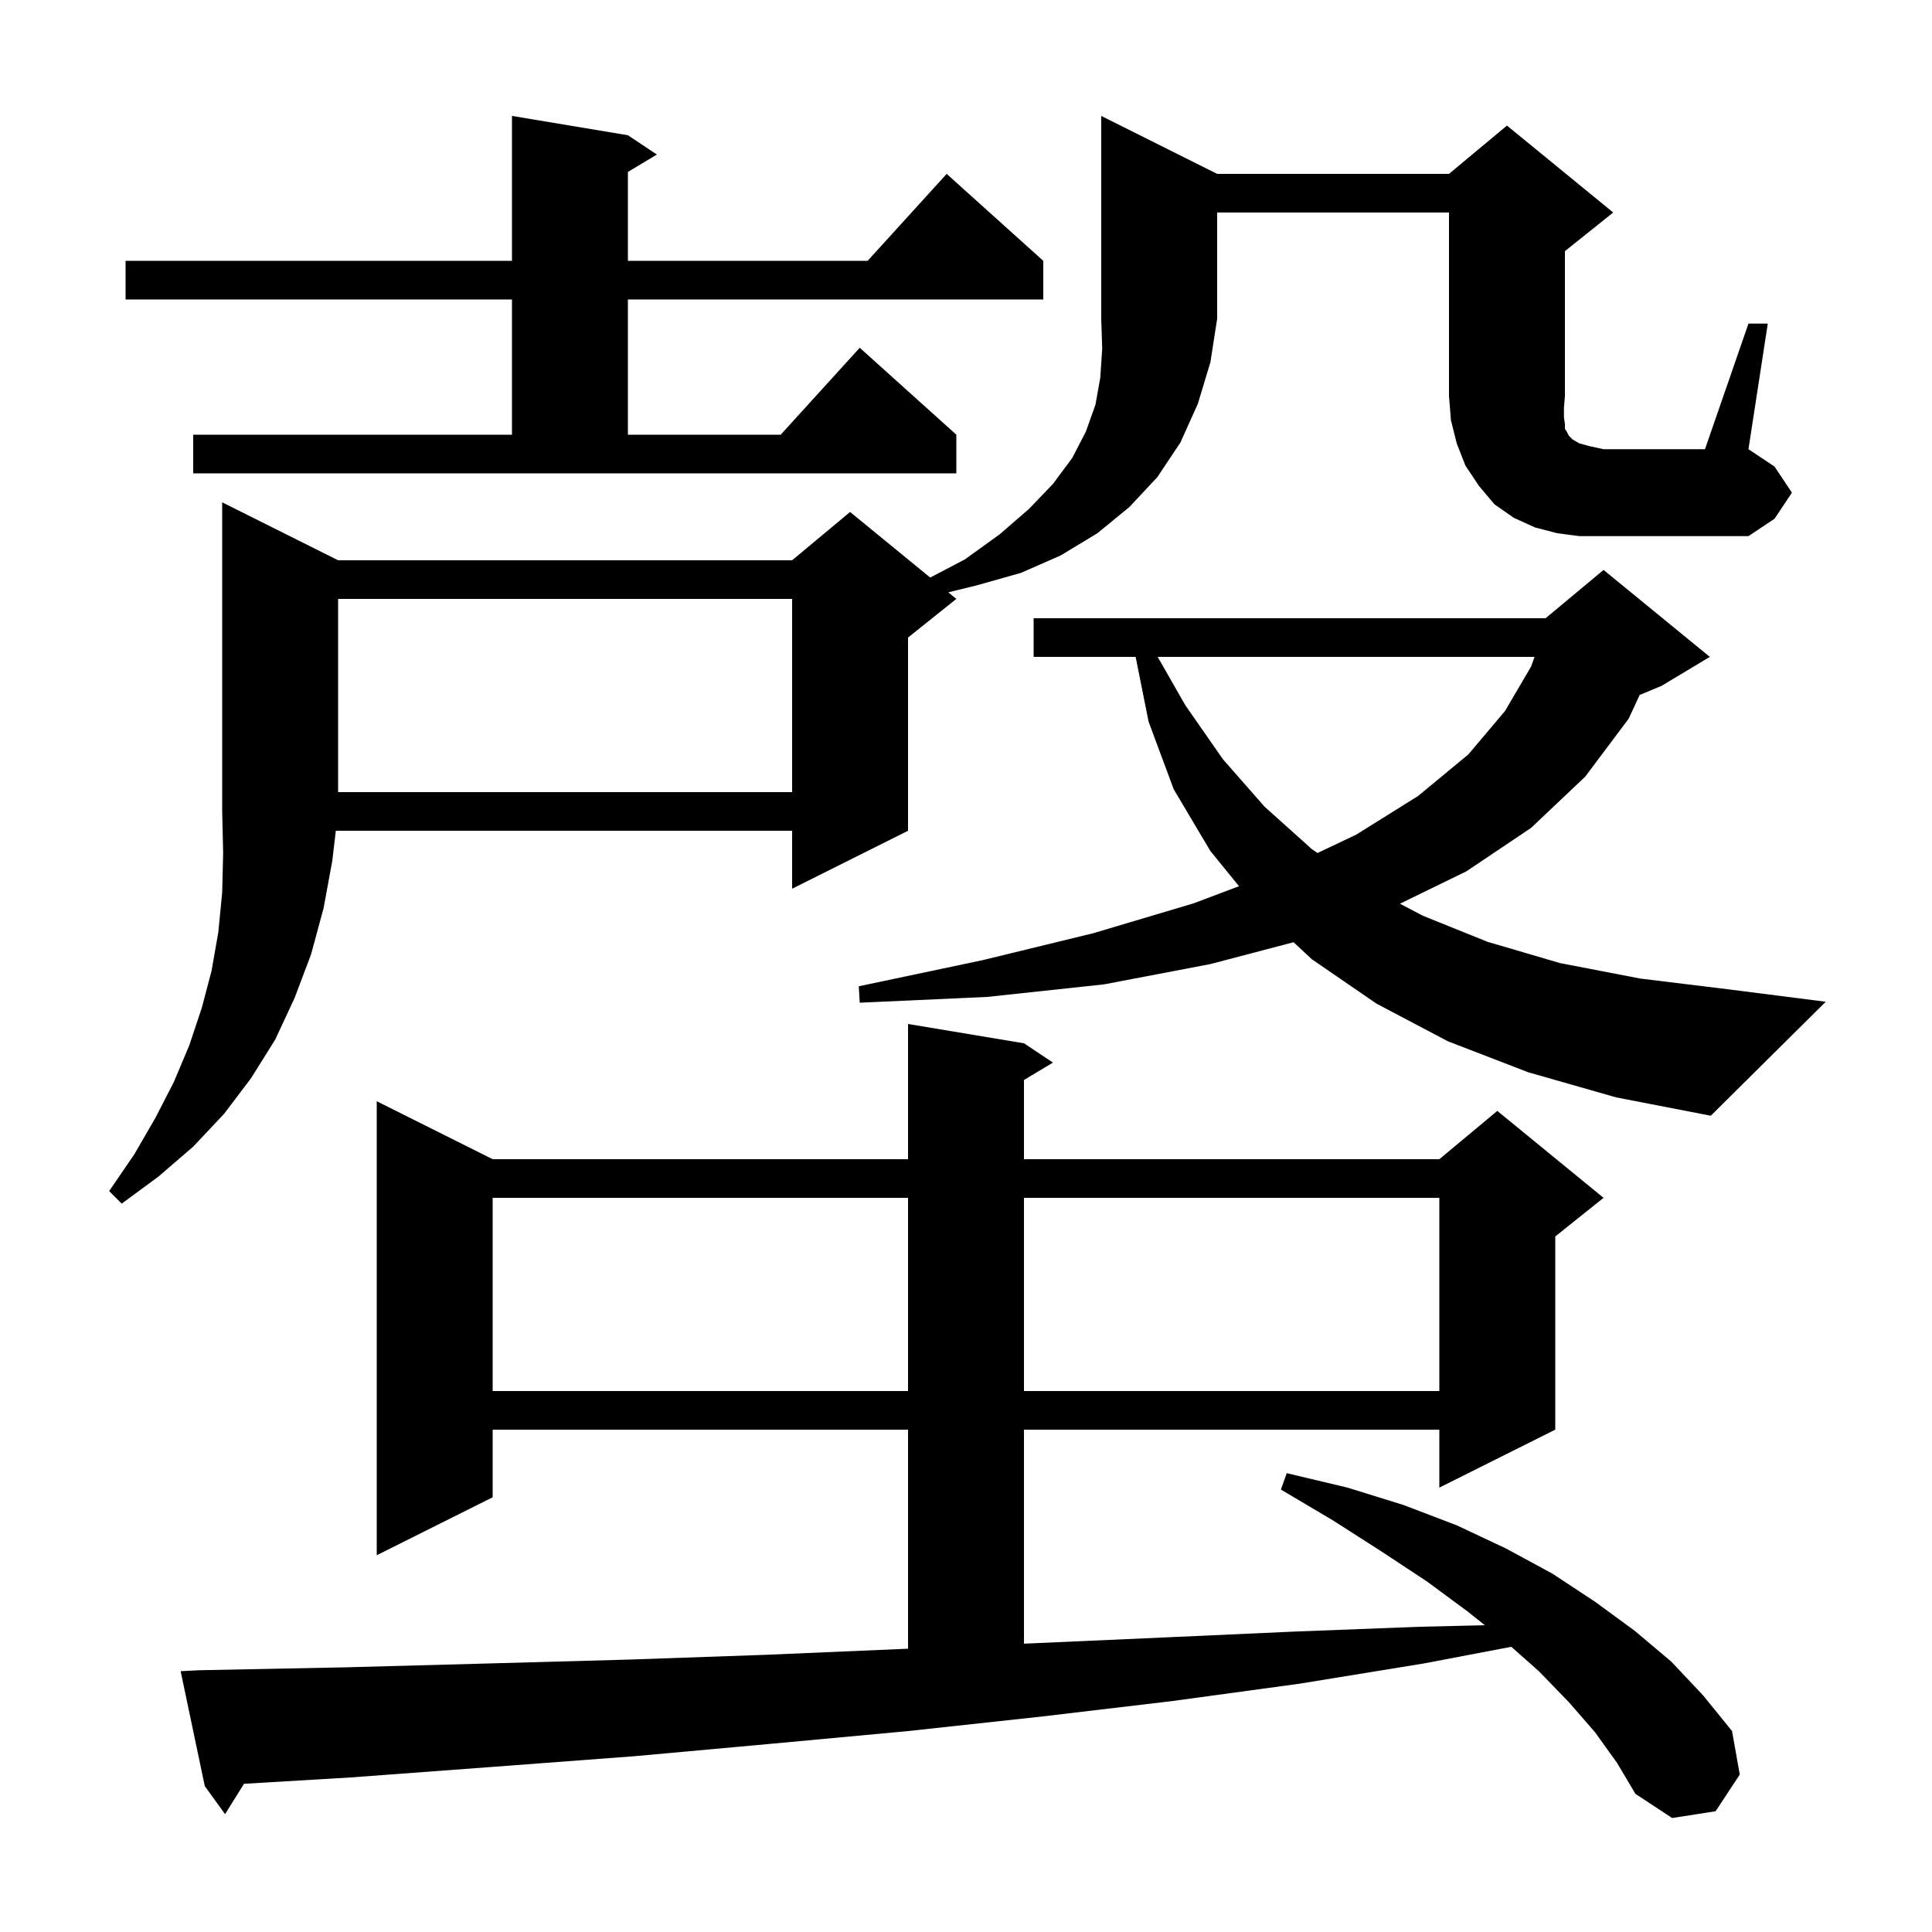 <svg xmlns="http://www.w3.org/2000/svg" xmlns:xlink="http://www.w3.org/1999/xlink" version="1.1" baseProfile="full" viewBox="0 0 200 200" width="200" height="200"><g fill="currentColor"><path d="M 165.1 179.3 L 162.4 176.2 L 159.3 173.0 L 156.45 170.476 L 147.4 172.2 L 134.5 174.3 L 121.3 176.1 L 107.8 177.7 L 94.0 179.2 L 80.0 180.5 L 65.7 181.8 L 51.1 182.9 L 36.3 184.0 L 25.257 184.658 L 23.3 187.8 L 21.2 184.9 L 18.7 173.0 L 20.7 172.9 L 35.8 172.6 L 50.6 172.2 L 65.1 171.8 L 79.4 171.3 L 93.4 170.7 L 94.0 170.674 L 94.0 148.0 L 51.0 148.0 L 51.0 155.0 L 39.0 161.0 L 39.0 114.0 L 51.0 120.0 L 94.0 120.0 L 94.0 106.0 L 106.0 108.0 L 109.0 110.0 L 106.0 111.8 L 106.0 120.0 L 149.0 120.0 L 155.0 115.0 L 166.0 124.0 L 161.0 128.0 L 161.0 148.0 L 149.0 154.0 L 149.0 148.0 L 106.0 148.0 L 106.0 170.152 L 107.2 170.1 L 120.7 169.5 L 134.0 168.9 L 147.0 168.4 L 153.716 168.244 L 151.9 166.8 L 147.7 163.7 L 143.0 160.6 L 138.0 157.4 L 132.6 154.2 L 133.2 152.5 L 139.5 154.0 L 145.3 155.8 L 150.8 157.9 L 155.9 160.3 L 160.7 162.9 L 165.1 165.8 L 169.2 168.8 L 173.0 172.0 L 176.3 175.5 L 179.3 179.2 L 180.1 183.7 L 177.6 187.5 L 173.1 188.2 L 169.3 185.7 L 167.4 182.5 Z M 51.0 124.0 L 51.0 144.0 L 94.0 144.0 L 94.0 124.0 Z M 106.0 124.0 L 106.0 144.0 L 149.0 144.0 L 149.0 124.0 Z M 35.0 58.0 L 82.0 58.0 L 88.0 53.0 L 96.296 59.788 L 99.9 57.9 L 103.5 55.3 L 106.5 52.7 L 109.0 50.1 L 111.0 47.4 L 112.4 44.7 L 113.4 41.9 L 113.9 39.1 L 114.1 36.1 L 114.0 33.0 L 114.0 12.0 L 126.0 18.0 L 150.0 18.0 L 156.0 13.0 L 167.0 22.0 L 162.0 26.0 L 162.0 41.0 L 161.9 42.2 L 161.9 43.2 L 162.0 43.9 L 162.0 44.4 L 162.2 44.7 L 162.4 45.1 L 162.8 45.5 L 163.5 45.9 L 164.6 46.2 L 166.0 46.5 L 176.5 46.5 L 181.0 33.5 L 183.0 33.5 L 181.0 46.5 L 183.7 48.3 L 185.5 51.0 L 183.7 53.7 L 181.0 55.5 L 163.5 55.5 L 161.2 55.2 L 158.9 54.6 L 156.7 53.6 L 154.7 52.2 L 153.1 50.3 L 151.7 48.2 L 150.8 45.9 L 150.2 43.5 L 150.0 41.0 L 150.0 22.0 L 126.0 22.0 L 126.0 33.0 L 125.3 37.5 L 124.0 41.8 L 122.2 45.8 L 119.8 49.4 L 116.9 52.5 L 113.6 55.2 L 109.8 57.5 L 105.7 59.3 L 101.1 60.6 L 98.167 61.318 L 99.0 62.0 L 94.0 66.0 L 94.0 86.0 L 82.0 92.0 L 82.0 86.0 L 34.765 86.0 L 34.4 89.1 L 33.5 94.0 L 32.2 98.8 L 30.5 103.3 L 28.5 107.6 L 26.0 111.6 L 23.2 115.3 L 20.0 118.7 L 16.4 121.8 L 12.6 124.6 L 11.3 123.3 L 13.9 119.5 L 16.1 115.7 L 18.0 112.0 L 19.6 108.2 L 20.9 104.3 L 21.9 100.5 L 22.6 96.5 L 23.0 92.4 L 23.1 88.3 L 23.0 84.0 L 23.0 52.0 Z M 158.2 111.0 L 149.9 107.8 L 142.5 103.9 L 135.8 99.3 L 133.907 97.54 L 125.3 99.8 L 114.3 101.9 L 102.2 103.2 L 89.0 103.8 L 88.9 102.1 L 101.7 99.4 L 113.2 96.6 L 123.6 93.5 L 128.261 91.739 L 125.3 88.1 L 121.5 81.7 L 118.9 74.7 L 117.56 68.0 L 107.0 68.0 L 107.0 64.0 L 160.0 64.0 L 166.0 59.0 L 177.0 68.0 L 172.0 71.0 L 169.737 71.943 L 168.6 74.4 L 164.1 80.4 L 158.5 85.7 L 151.8 90.2 L 144.92 93.552 L 147.3 94.8 L 154.0 97.5 L 161.5 99.7 L 169.8 101.3 L 178.8 102.4 L 189.0 103.7 L 177.1 115.5 L 167.3 113.6 Z M 119.843 68.0 L 122.7 73.0 L 126.6 78.6 L 130.9 83.5 L 135.8 87.9 L 136.388 88.303 L 140.4 86.4 L 146.8 82.4 L 152.0 78.1 L 155.8 73.6 L 158.5 69.0 L 158.854 68.0 Z M 35.0 62.0 L 35.0 82.0 L 82.0 82.0 L 82.0 62.0 Z M 20.0 45.0 L 53.0 45.0 L 53.0 31.0 L 13.0 31.0 L 13.0 27.0 L 53.0 27.0 L 53.0 12.0 L 65.0 14.0 L 68.0 16.0 L 65.0 17.8 L 65.0 27.0 L 89.818 27.0 L 98.0 18.0 L 108.0 27.0 L 108.0 31.0 L 65.0 31.0 L 65.0 45.0 L 80.818 45.0 L 89.0 36.0 L 99.0 45.0 L 99.0 49.0 L 20.0 49.0 Z "/></g></svg>